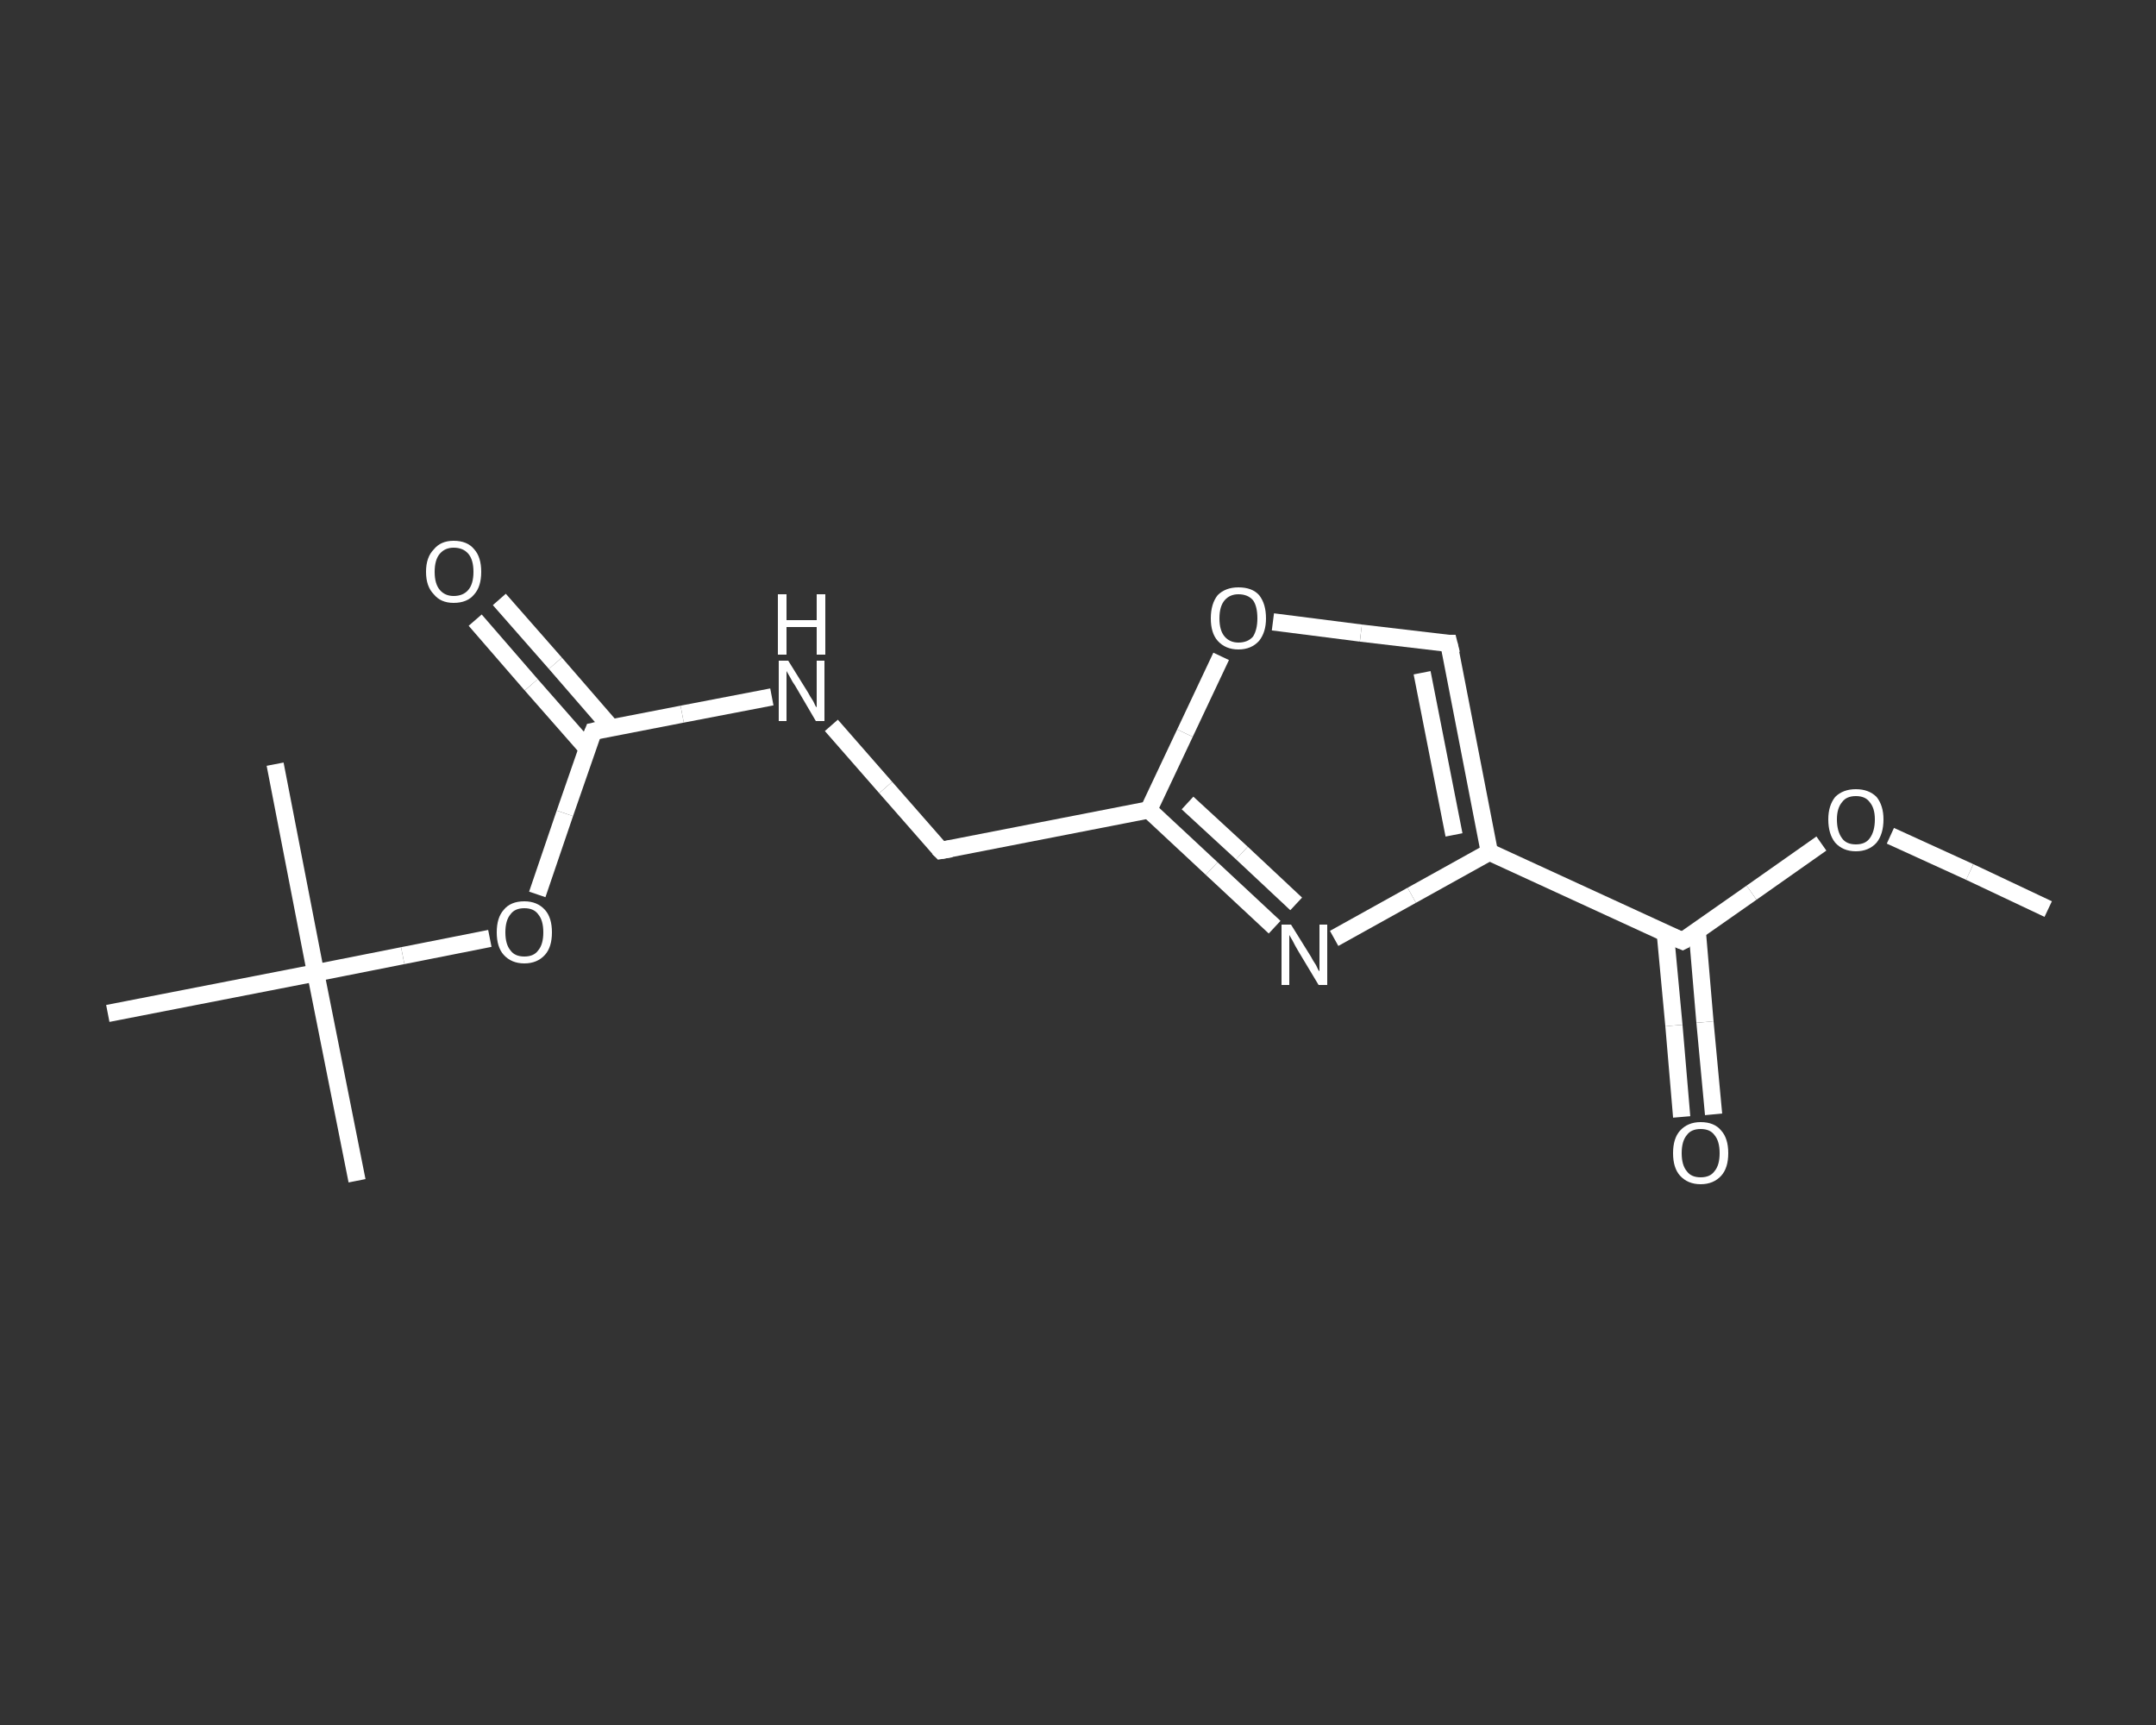 <?xml version='1.0' encoding='iso-8859-1'?>
<svg version='1.1' baseProfile='full'
              xmlns='http://www.w3.org/2000/svg'
                      xmlns:rdkit='http://www.rdkit.org/xml'
                      xmlns:xlink='http://www.w3.org/1999/xlink'
                  xml:space='preserve'
width='250px' height='200px' viewBox='0 0 250 200'>
<rect x="0" y="0" width="250" height="200" fill="#333333" stroke="none"/>
<!-- END OF HEADER -->
<rect style='opacity:1.0;fill:transparent;stroke:none' width='250.0' height='200.0' x='0.0' y='0.0'> </rect>
<path class='bond-0 atom-0 atom-1' d='M 237.5,105.4 L 228.4,101.1' style='fill:none;fill-rule:evenodd;stroke:#FFFFFF;stroke-width:2.0px;stroke-linecap:butt;stroke-linejoin:miter;stroke-opacity:1' />
<path class='bond-0 atom-0 atom-1' d='M 228.4,101.1 L 219.2,96.9' style='fill:none;fill-rule:evenodd;stroke:#FFFFFF;stroke-width:2.0px;stroke-linecap:butt;stroke-linejoin:miter;stroke-opacity:1' />
<path class='bond-1 atom-1 atom-2' d='M 211.2,97.8 L 203.1,103.5' style='fill:none;fill-rule:evenodd;stroke:#FFFFFF;stroke-width:2.0px;stroke-linecap:butt;stroke-linejoin:miter;stroke-opacity:1' />
<path class='bond-1 atom-1 atom-2' d='M 203.1,103.5 L 195.1,109.1' style='fill:none;fill-rule:evenodd;stroke:#FFFFFF;stroke-width:2.0px;stroke-linecap:butt;stroke-linejoin:miter;stroke-opacity:1' />
<path class='bond-2 atom-2 atom-3' d='M 193.1,108.2 L 194.1,118.9' style='fill:none;fill-rule:evenodd;stroke:#FFFFFF;stroke-width:2.0px;stroke-linecap:butt;stroke-linejoin:miter;stroke-opacity:1' />
<path class='bond-2 atom-2 atom-3' d='M 194.1,118.9 L 195.0,129.5' style='fill:none;fill-rule:evenodd;stroke:#FFFFFF;stroke-width:2.0px;stroke-linecap:butt;stroke-linejoin:miter;stroke-opacity:1' />
<path class='bond-2 atom-2 atom-3' d='M 196.8,107.9 L 197.7,118.5' style='fill:none;fill-rule:evenodd;stroke:#FFFFFF;stroke-width:2.0px;stroke-linecap:butt;stroke-linejoin:miter;stroke-opacity:1' />
<path class='bond-2 atom-2 atom-3' d='M 197.7,118.5 L 198.7,129.2' style='fill:none;fill-rule:evenodd;stroke:#FFFFFF;stroke-width:2.0px;stroke-linecap:butt;stroke-linejoin:miter;stroke-opacity:1' />
<path class='bond-3 atom-2 atom-4' d='M 195.1,109.1 L 172.7,98.8' style='fill:none;fill-rule:evenodd;stroke:#FFFFFF;stroke-width:2.0px;stroke-linecap:butt;stroke-linejoin:miter;stroke-opacity:1' />
<path class='bond-4 atom-4 atom-5' d='M 172.7,98.8 L 168.0,74.6' style='fill:none;fill-rule:evenodd;stroke:#FFFFFF;stroke-width:2.0px;stroke-linecap:butt;stroke-linejoin:miter;stroke-opacity:1' />
<path class='bond-4 atom-4 atom-5' d='M 168.6,96.8 L 164.9,78.0' style='fill:none;fill-rule:evenodd;stroke:#FFFFFF;stroke-width:2.0px;stroke-linecap:butt;stroke-linejoin:miter;stroke-opacity:1' />
<path class='bond-5 atom-5 atom-6' d='M 168.0,74.6 L 157.8,73.4' style='fill:none;fill-rule:evenodd;stroke:#FFFFFF;stroke-width:2.0px;stroke-linecap:butt;stroke-linejoin:miter;stroke-opacity:1' />
<path class='bond-5 atom-5 atom-6' d='M 157.8,73.4 L 147.6,72.1' style='fill:none;fill-rule:evenodd;stroke:#FFFFFF;stroke-width:2.0px;stroke-linecap:butt;stroke-linejoin:miter;stroke-opacity:1' />
<path class='bond-6 atom-6 atom-7' d='M 141.6,76.1 L 137.4,85.0' style='fill:none;fill-rule:evenodd;stroke:#FFFFFF;stroke-width:2.0px;stroke-linecap:butt;stroke-linejoin:miter;stroke-opacity:1' />
<path class='bond-6 atom-6 atom-7' d='M 137.4,85.0 L 133.2,93.9' style='fill:none;fill-rule:evenodd;stroke:#FFFFFF;stroke-width:2.0px;stroke-linecap:butt;stroke-linejoin:miter;stroke-opacity:1' />
<path class='bond-7 atom-7 atom-8' d='M 133.2,93.9 L 109.1,98.6' style='fill:none;fill-rule:evenodd;stroke:#FFFFFF;stroke-width:2.0px;stroke-linecap:butt;stroke-linejoin:miter;stroke-opacity:1' />
<path class='bond-8 atom-8 atom-9' d='M 109.1,98.6 L 102.7,91.3' style='fill:none;fill-rule:evenodd;stroke:#FFFFFF;stroke-width:2.0px;stroke-linecap:butt;stroke-linejoin:miter;stroke-opacity:1' />
<path class='bond-8 atom-8 atom-9' d='M 102.7,91.3 L 96.4,84.1' style='fill:none;fill-rule:evenodd;stroke:#FFFFFF;stroke-width:2.0px;stroke-linecap:butt;stroke-linejoin:miter;stroke-opacity:1' />
<path class='bond-9 atom-9 atom-10' d='M 89.5,80.8 L 79.1,82.8' style='fill:none;fill-rule:evenodd;stroke:#FFFFFF;stroke-width:2.0px;stroke-linecap:butt;stroke-linejoin:miter;stroke-opacity:1' />
<path class='bond-9 atom-9 atom-10' d='M 79.1,82.8 L 68.8,84.8' style='fill:none;fill-rule:evenodd;stroke:#FFFFFF;stroke-width:2.0px;stroke-linecap:butt;stroke-linejoin:miter;stroke-opacity:1' />
<path class='bond-10 atom-10 atom-11' d='M 70.9,84.4 L 64.4,76.9' style='fill:none;fill-rule:evenodd;stroke:#FFFFFF;stroke-width:2.0px;stroke-linecap:butt;stroke-linejoin:miter;stroke-opacity:1' />
<path class='bond-10 atom-10 atom-11' d='M 64.4,76.9 L 57.9,69.5' style='fill:none;fill-rule:evenodd;stroke:#FFFFFF;stroke-width:2.0px;stroke-linecap:butt;stroke-linejoin:miter;stroke-opacity:1' />
<path class='bond-10 atom-10 atom-11' d='M 68.1,86.8 L 61.6,79.4' style='fill:none;fill-rule:evenodd;stroke:#FFFFFF;stroke-width:2.0px;stroke-linecap:butt;stroke-linejoin:miter;stroke-opacity:1' />
<path class='bond-10 atom-10 atom-11' d='M 61.6,79.4 L 55.1,71.9' style='fill:none;fill-rule:evenodd;stroke:#FFFFFF;stroke-width:2.0px;stroke-linecap:butt;stroke-linejoin:miter;stroke-opacity:1' />
<path class='bond-11 atom-10 atom-12' d='M 68.8,84.8 L 65.5,94.3' style='fill:none;fill-rule:evenodd;stroke:#FFFFFF;stroke-width:2.0px;stroke-linecap:butt;stroke-linejoin:miter;stroke-opacity:1' />
<path class='bond-11 atom-10 atom-12' d='M 65.5,94.3 L 62.3,103.7' style='fill:none;fill-rule:evenodd;stroke:#FFFFFF;stroke-width:2.0px;stroke-linecap:butt;stroke-linejoin:miter;stroke-opacity:1' />
<path class='bond-12 atom-12 atom-13' d='M 56.8,108.8 L 46.7,110.8' style='fill:none;fill-rule:evenodd;stroke:#FFFFFF;stroke-width:2.0px;stroke-linecap:butt;stroke-linejoin:miter;stroke-opacity:1' />
<path class='bond-12 atom-12 atom-13' d='M 46.7,110.8 L 36.6,112.8' style='fill:none;fill-rule:evenodd;stroke:#FFFFFF;stroke-width:2.0px;stroke-linecap:butt;stroke-linejoin:miter;stroke-opacity:1' />
<path class='bond-13 atom-13 atom-14' d='M 36.6,112.8 L 41.4,136.9' style='fill:none;fill-rule:evenodd;stroke:#FFFFFF;stroke-width:2.0px;stroke-linecap:butt;stroke-linejoin:miter;stroke-opacity:1' />
<path class='bond-14 atom-13 atom-15' d='M 36.6,112.8 L 31.9,88.6' style='fill:none;fill-rule:evenodd;stroke:#FFFFFF;stroke-width:2.0px;stroke-linecap:butt;stroke-linejoin:miter;stroke-opacity:1' />
<path class='bond-15 atom-13 atom-16' d='M 36.6,112.8 L 12.5,117.5' style='fill:none;fill-rule:evenodd;stroke:#FFFFFF;stroke-width:2.0px;stroke-linecap:butt;stroke-linejoin:miter;stroke-opacity:1' />
<path class='bond-16 atom-7 atom-17' d='M 133.2,93.9 L 140.5,100.7' style='fill:none;fill-rule:evenodd;stroke:#FFFFFF;stroke-width:2.0px;stroke-linecap:butt;stroke-linejoin:miter;stroke-opacity:1' />
<path class='bond-16 atom-7 atom-17' d='M 140.5,100.7 L 147.8,107.5' style='fill:none;fill-rule:evenodd;stroke:#FFFFFF;stroke-width:2.0px;stroke-linecap:butt;stroke-linejoin:miter;stroke-opacity:1' />
<path class='bond-16 atom-7 atom-17' d='M 137.7,93.1 L 144.0,98.9' style='fill:none;fill-rule:evenodd;stroke:#FFFFFF;stroke-width:2.0px;stroke-linecap:butt;stroke-linejoin:miter;stroke-opacity:1' />
<path class='bond-16 atom-7 atom-17' d='M 144.0,98.9 L 150.3,104.8' style='fill:none;fill-rule:evenodd;stroke:#FFFFFF;stroke-width:2.0px;stroke-linecap:butt;stroke-linejoin:miter;stroke-opacity:1' />
<path class='bond-17 atom-17 atom-4' d='M 154.7,108.8 L 163.7,103.8' style='fill:none;fill-rule:evenodd;stroke:#FFFFFF;stroke-width:2.0px;stroke-linecap:butt;stroke-linejoin:miter;stroke-opacity:1' />
<path class='bond-17 atom-17 atom-4' d='M 163.7,103.8 L 172.7,98.8' style='fill:none;fill-rule:evenodd;stroke:#FFFFFF;stroke-width:2.0px;stroke-linecap:butt;stroke-linejoin:miter;stroke-opacity:1' />
<path d='M 195.5,108.9 L 195.1,109.1 L 193.9,108.6' style='fill:none;stroke:#FFFFFF;stroke-width:2.0px;stroke-linecap:butt;stroke-linejoin:miter;stroke-opacity:1;' />
<path d='M 168.3,75.8 L 168.0,74.6 L 167.5,74.6' style='fill:none;stroke:#FFFFFF;stroke-width:2.0px;stroke-linecap:butt;stroke-linejoin:miter;stroke-opacity:1;' />
<path d='M 110.3,98.4 L 109.1,98.6 L 108.8,98.3' style='fill:none;stroke:#FFFFFF;stroke-width:2.0px;stroke-linecap:butt;stroke-linejoin:miter;stroke-opacity:1;' />
<path d='M 69.3,84.7 L 68.8,84.8 L 68.6,85.3' style='fill:none;stroke:#FFFFFF;stroke-width:2.0px;stroke-linecap:butt;stroke-linejoin:miter;stroke-opacity:1;' />
<path class='atom-1' d='M 212.0 95.0
Q 212.0 93.4, 212.8 92.4
Q 213.7 91.5, 215.2 91.5
Q 216.7 91.5, 217.6 92.4
Q 218.4 93.4, 218.4 95.0
Q 218.4 96.7, 217.6 97.7
Q 216.7 98.7, 215.2 98.7
Q 213.7 98.7, 212.8 97.7
Q 212.0 96.7, 212.0 95.0
M 215.2 97.9
Q 216.3 97.9, 216.8 97.2
Q 217.4 96.4, 217.4 95.0
Q 217.4 93.7, 216.8 93.0
Q 216.3 92.3, 215.2 92.3
Q 214.1 92.3, 213.6 93.0
Q 213.0 93.7, 213.0 95.0
Q 213.0 96.4, 213.6 97.2
Q 214.1 97.9, 215.2 97.9
' fill='#FFFFFF'/>
<path class='atom-3' d='M 194.0 133.7
Q 194.0 132.0, 194.8 131.1
Q 195.7 130.1, 197.2 130.1
Q 198.8 130.1, 199.6 131.1
Q 200.4 132.0, 200.4 133.7
Q 200.4 135.4, 199.6 136.3
Q 198.7 137.3, 197.2 137.3
Q 195.7 137.3, 194.8 136.3
Q 194.0 135.4, 194.0 133.7
M 197.2 136.5
Q 198.3 136.5, 198.8 135.8
Q 199.4 135.1, 199.4 133.7
Q 199.4 132.3, 198.8 131.6
Q 198.3 130.9, 197.2 130.9
Q 196.1 130.9, 195.6 131.6
Q 195.0 132.3, 195.0 133.7
Q 195.0 135.1, 195.6 135.8
Q 196.1 136.5, 197.2 136.5
' fill='#FFFFFF'/>
<path class='atom-6' d='M 140.4 71.7
Q 140.4 70.0, 141.2 69.0
Q 142.1 68.1, 143.6 68.1
Q 145.2 68.1, 146.0 69.0
Q 146.8 70.0, 146.8 71.7
Q 146.8 73.3, 146.0 74.3
Q 145.1 75.3, 143.6 75.3
Q 142.1 75.3, 141.2 74.3
Q 140.4 73.4, 140.4 71.7
M 143.6 74.5
Q 144.7 74.5, 145.3 73.8
Q 145.8 73.0, 145.8 71.7
Q 145.8 70.3, 145.3 69.6
Q 144.7 68.9, 143.6 68.9
Q 142.6 68.9, 142.0 69.6
Q 141.4 70.3, 141.4 71.7
Q 141.4 73.1, 142.0 73.8
Q 142.6 74.5, 143.6 74.5
' fill='#FFFFFF'/>
<path class='atom-9' d='M 91.4 76.6
L 93.7 80.3
Q 93.9 80.7, 94.3 81.3
Q 94.6 82.0, 94.7 82.0
L 94.7 76.6
L 95.6 76.6
L 95.6 83.6
L 94.6 83.6
L 92.2 79.5
Q 91.9 79.1, 91.6 78.5
Q 91.3 78.0, 91.2 77.8
L 91.2 83.6
L 90.3 83.6
L 90.3 76.6
L 91.4 76.6
' fill='#FFFFFF'/>
<path class='atom-9' d='M 90.2 68.9
L 91.2 68.9
L 91.2 71.9
L 94.7 71.9
L 94.7 68.9
L 95.7 68.9
L 95.7 75.9
L 94.7 75.9
L 94.7 72.7
L 91.2 72.7
L 91.2 75.9
L 90.2 75.9
L 90.2 68.9
' fill='#FFFFFF'/>
<path class='atom-11' d='M 49.4 66.3
Q 49.4 64.6, 50.3 63.7
Q 51.1 62.7, 52.6 62.7
Q 54.2 62.7, 55.0 63.7
Q 55.8 64.6, 55.8 66.3
Q 55.8 68.0, 55.0 68.9
Q 54.2 69.9, 52.6 69.9
Q 51.1 69.9, 50.3 68.9
Q 49.4 68.0, 49.4 66.3
M 52.6 69.1
Q 53.7 69.1, 54.3 68.4
Q 54.9 67.7, 54.9 66.3
Q 54.9 64.9, 54.3 64.2
Q 53.7 63.5, 52.6 63.5
Q 51.6 63.5, 51.0 64.2
Q 50.4 64.9, 50.4 66.3
Q 50.4 67.7, 51.0 68.4
Q 51.6 69.1, 52.6 69.1
' fill='#FFFFFF'/>
<path class='atom-12' d='M 57.6 108.1
Q 57.6 106.4, 58.4 105.5
Q 59.2 104.5, 60.8 104.5
Q 62.3 104.5, 63.2 105.5
Q 64.0 106.4, 64.0 108.1
Q 64.0 109.8, 63.2 110.7
Q 62.3 111.7, 60.8 111.7
Q 59.3 111.7, 58.4 110.7
Q 57.6 109.8, 57.6 108.1
M 60.8 110.9
Q 61.9 110.9, 62.4 110.2
Q 63.0 109.5, 63.0 108.1
Q 63.0 106.7, 62.4 106.0
Q 61.9 105.3, 60.8 105.3
Q 59.7 105.3, 59.2 106.0
Q 58.6 106.7, 58.6 108.1
Q 58.6 109.5, 59.2 110.2
Q 59.7 110.9, 60.8 110.9
' fill='#FFFFFF'/>
<path class='atom-17' d='M 149.7 107.2
L 152.0 110.9
Q 152.2 111.3, 152.6 111.9
Q 152.9 112.6, 153.0 112.6
L 153.0 107.2
L 153.9 107.2
L 153.9 114.2
L 152.9 114.2
L 150.5 110.2
Q 150.2 109.7, 149.9 109.1
Q 149.6 108.6, 149.5 108.4
L 149.5 114.2
L 148.6 114.2
L 148.6 107.2
L 149.7 107.2
' fill='#FFFFFF'/>
</svg>
